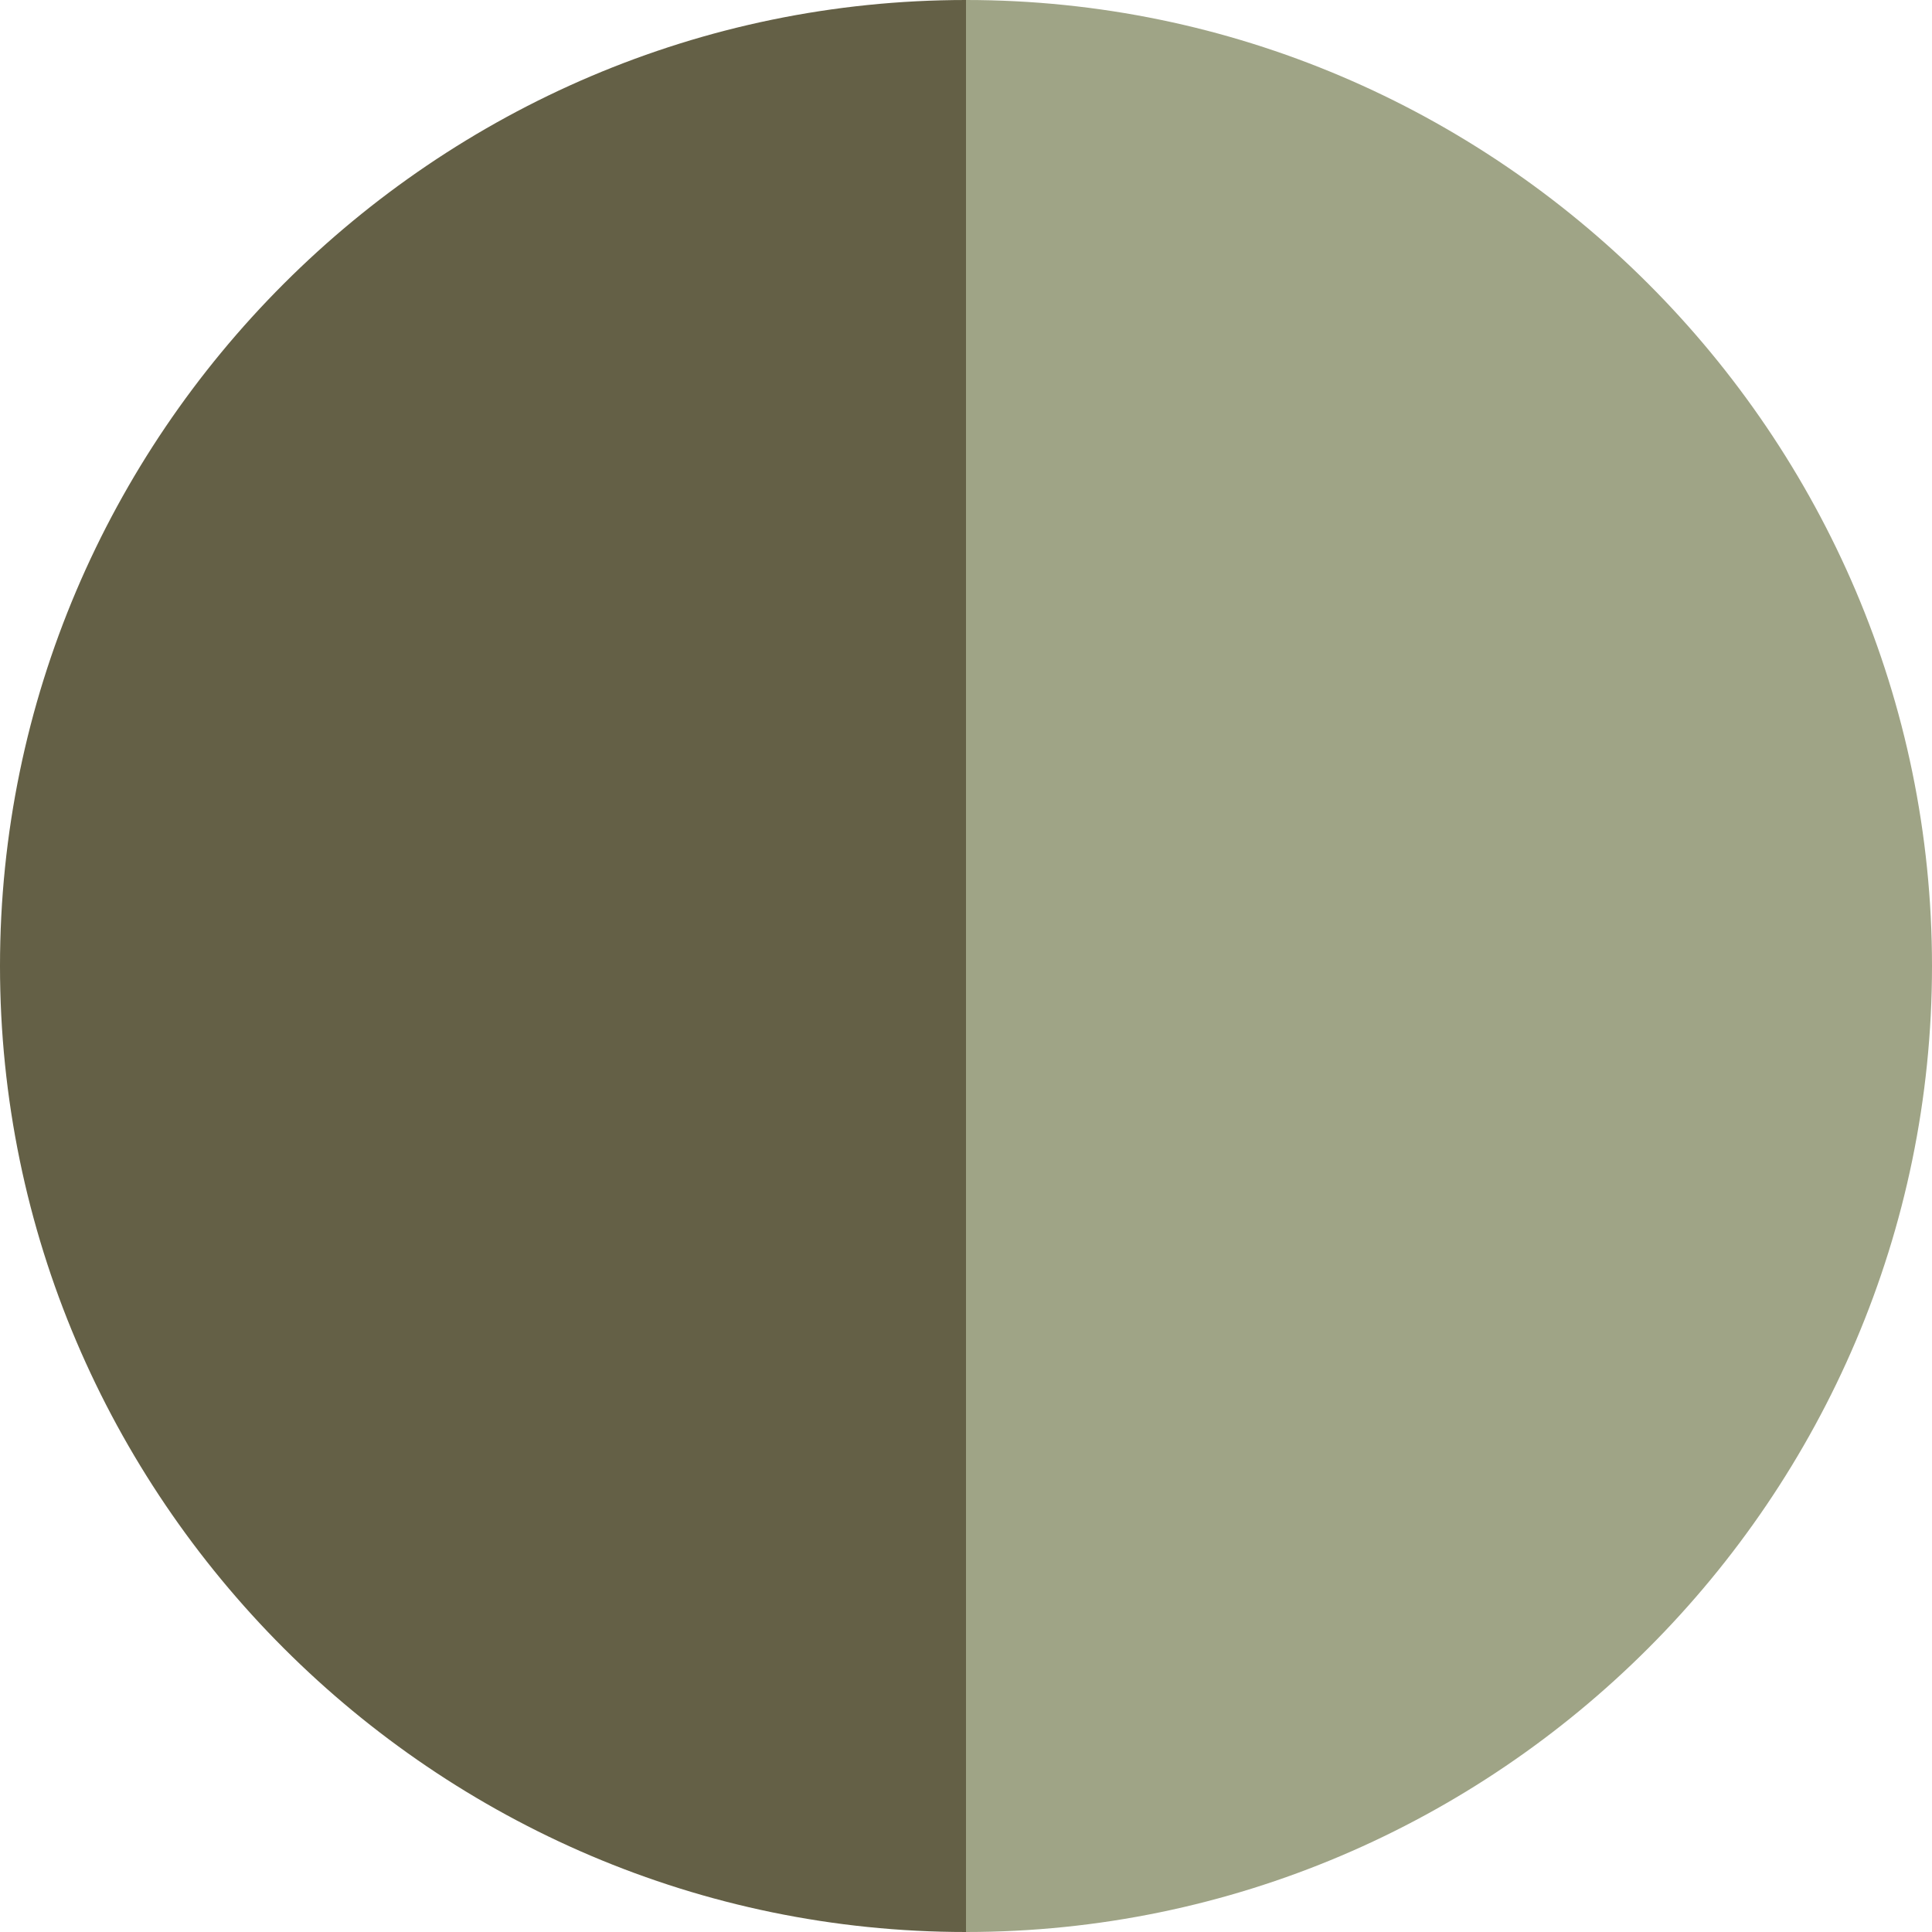 <?xml version="1.0" encoding="UTF-8"?>
<svg id="Layer_1" xmlns="http://www.w3.org/2000/svg" version="1.1" viewBox="0 0 16 16">
  <!-- Generator: Adobe Illustrator 29.6.1, SVG Export Plug-In . SVG Version: 2.1.1 Build 9)  -->
  <defs>
    <style>
      .st0 {
        fill: #646046;
      }

      .st1 {
        fill: #9fa486;
      }
    </style>
  </defs>
  <path class="st0" d="M0,8c0,4.4,3.6,8,8,8V0C3.6,0,0,3.6,0,8Z"/>
  <path class="st1" d="M8,0v16c4.4,0,8-3.6,8-8S12.4,0,8,0Z"/>
</svg>